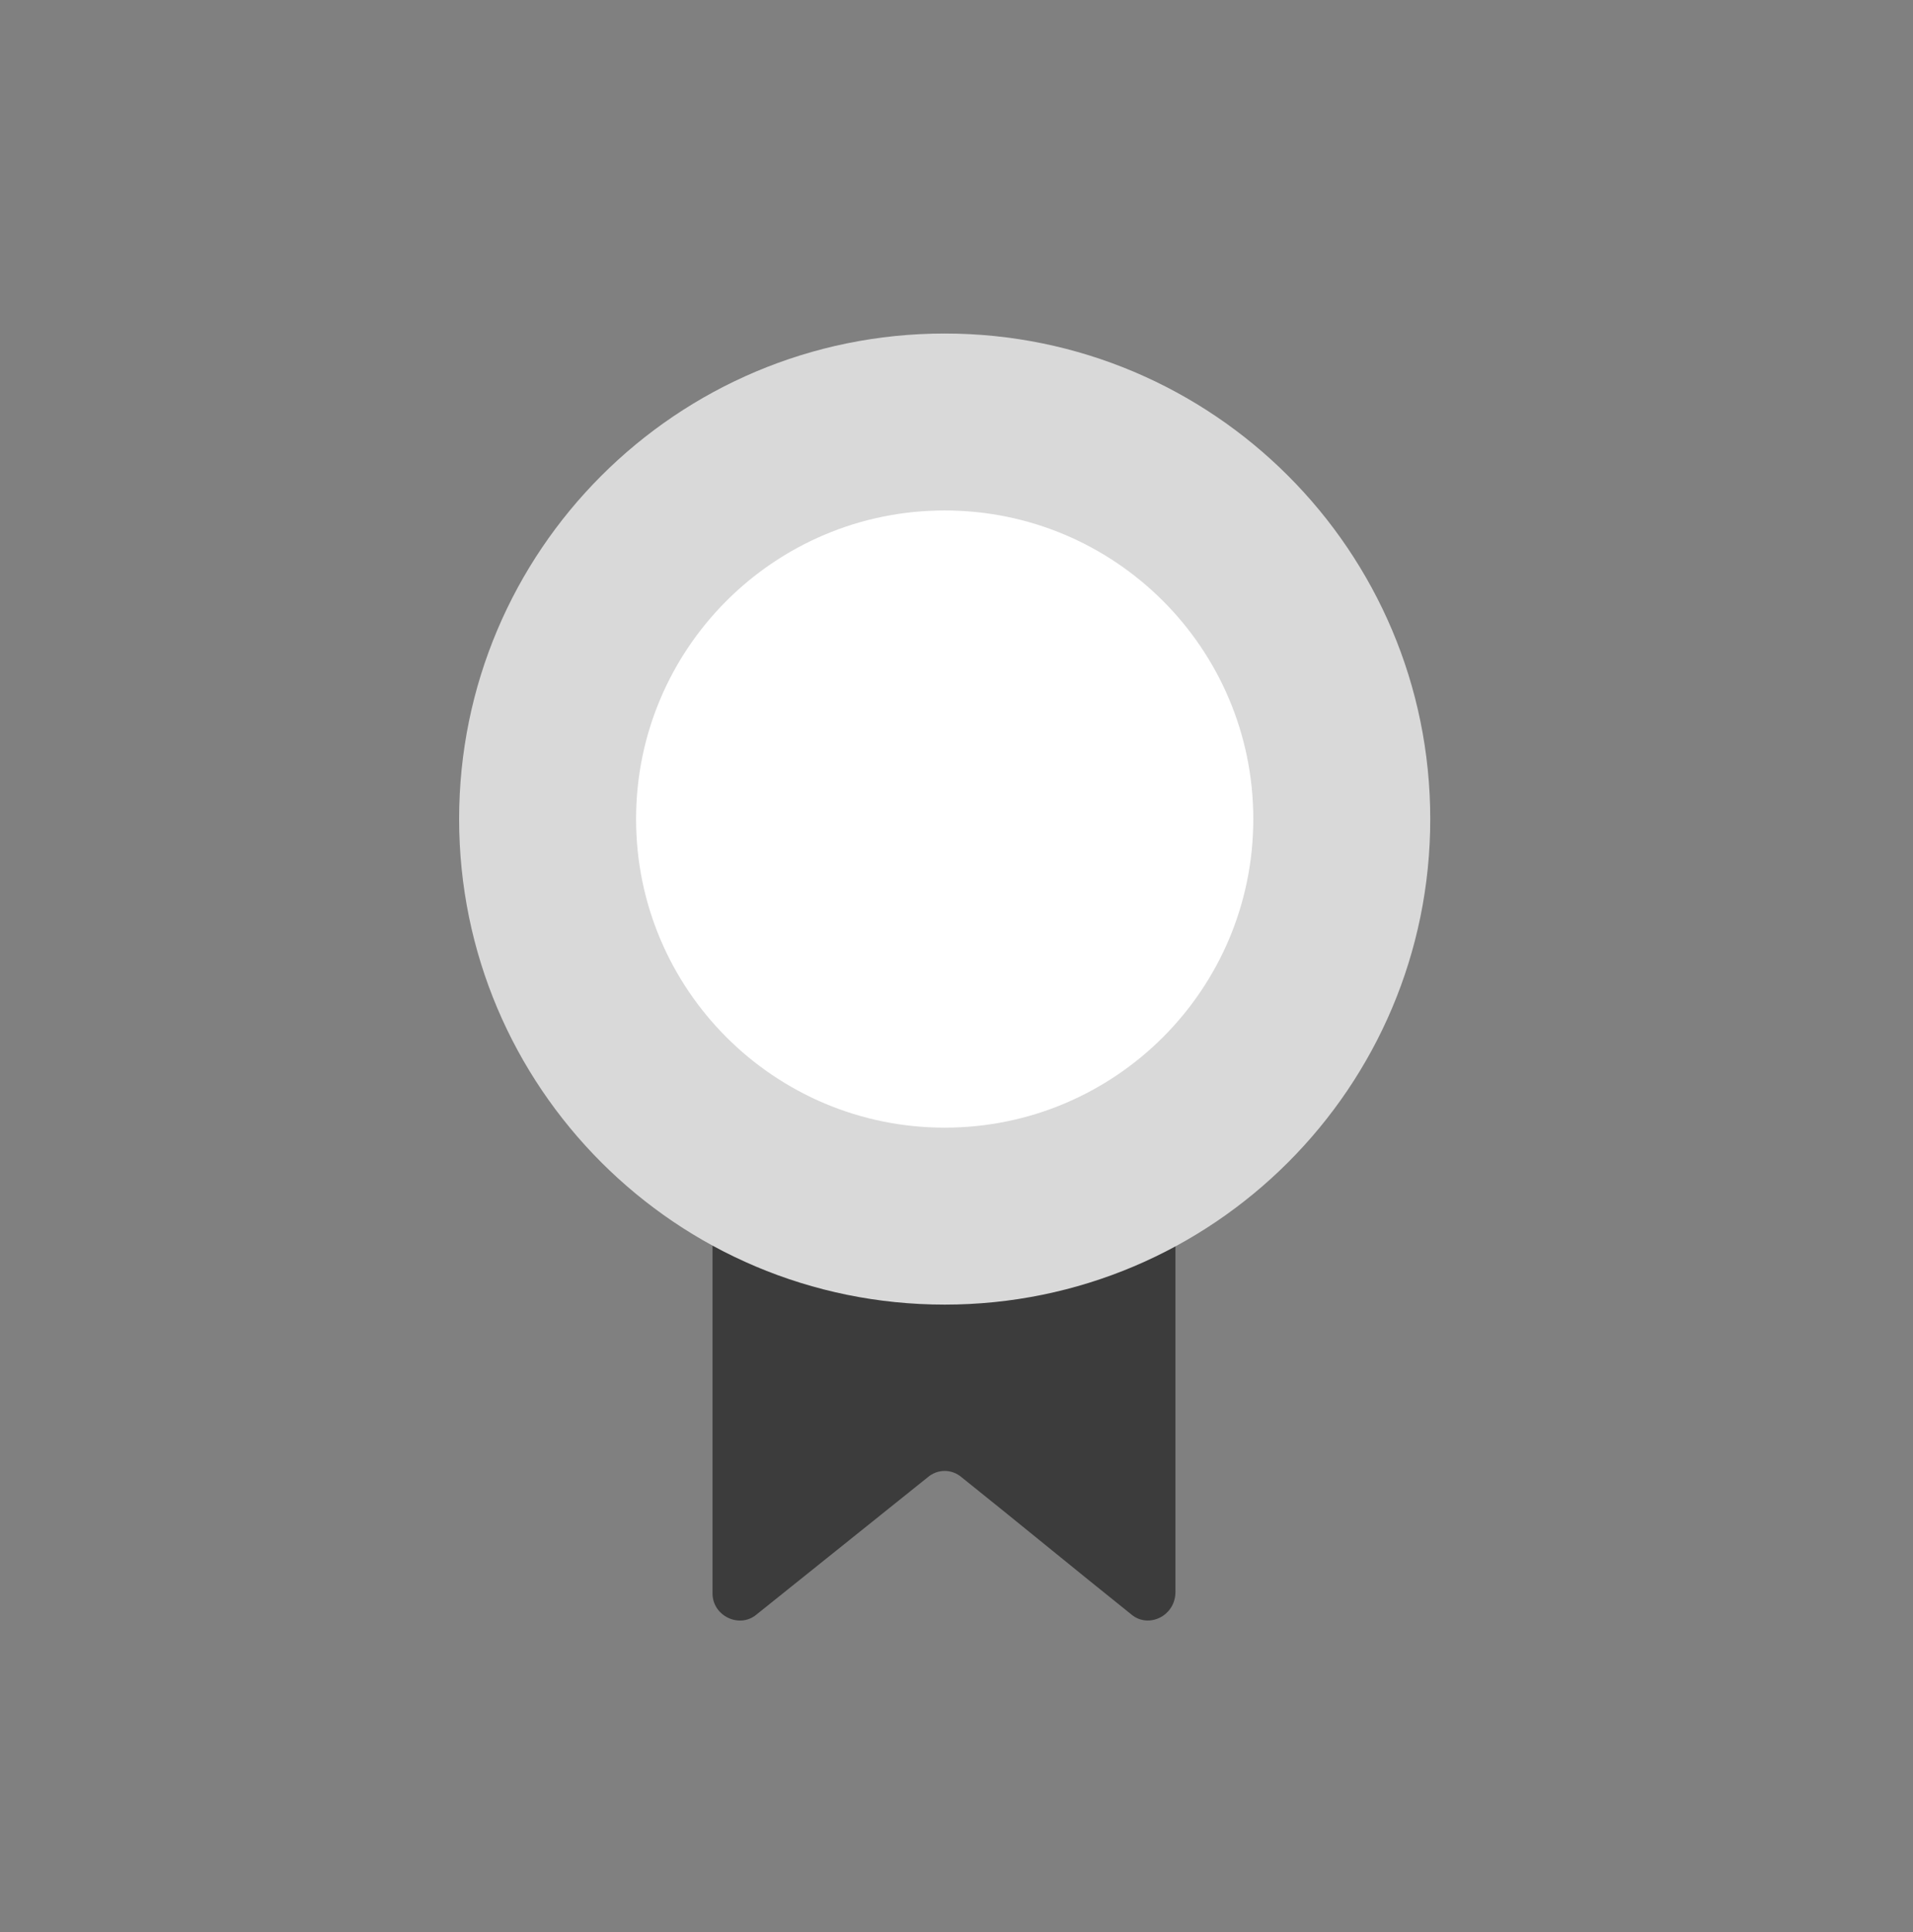 <svg width="100" height="101" viewBox="0 0 100 101" fill="none" xmlns="http://www.w3.org/2000/svg">
<rect x="0" y="0" width="100" height="101" fill="#808080" stroke="none"/>
<path d="M59.151 84.408C56.191 82.04 53.23 79.598 50.27 77.23C49.752 76.786 49.012 76.786 48.494 77.23C45.534 79.598 42.5 82.04 39.54 84.408C38.652 85.148 37.246 84.482 37.246 83.298V62.208H61.445V83.224C61.445 84.482 60.039 85.148 59.151 84.408Z" fill="#3C3C3C"/>
<path d="M49.383 68.202C63.401 68.202 74.765 56.837 74.765 42.819C74.765 28.801 63.401 17.436 49.383 17.436C35.364 17.436 24 28.801 24 42.819C24 56.837 35.364 68.202 49.383 68.202Z" fill="#D9D9D9"/>
<path d="M49.382 58.951C58.292 58.951 65.515 51.728 65.515 42.819C65.515 33.909 58.292 26.686 49.382 26.686C40.473 26.686 33.25 33.909 33.25 42.819C33.25 51.728 40.473 58.951 49.382 58.951Z" fill="white"/>
</svg>
